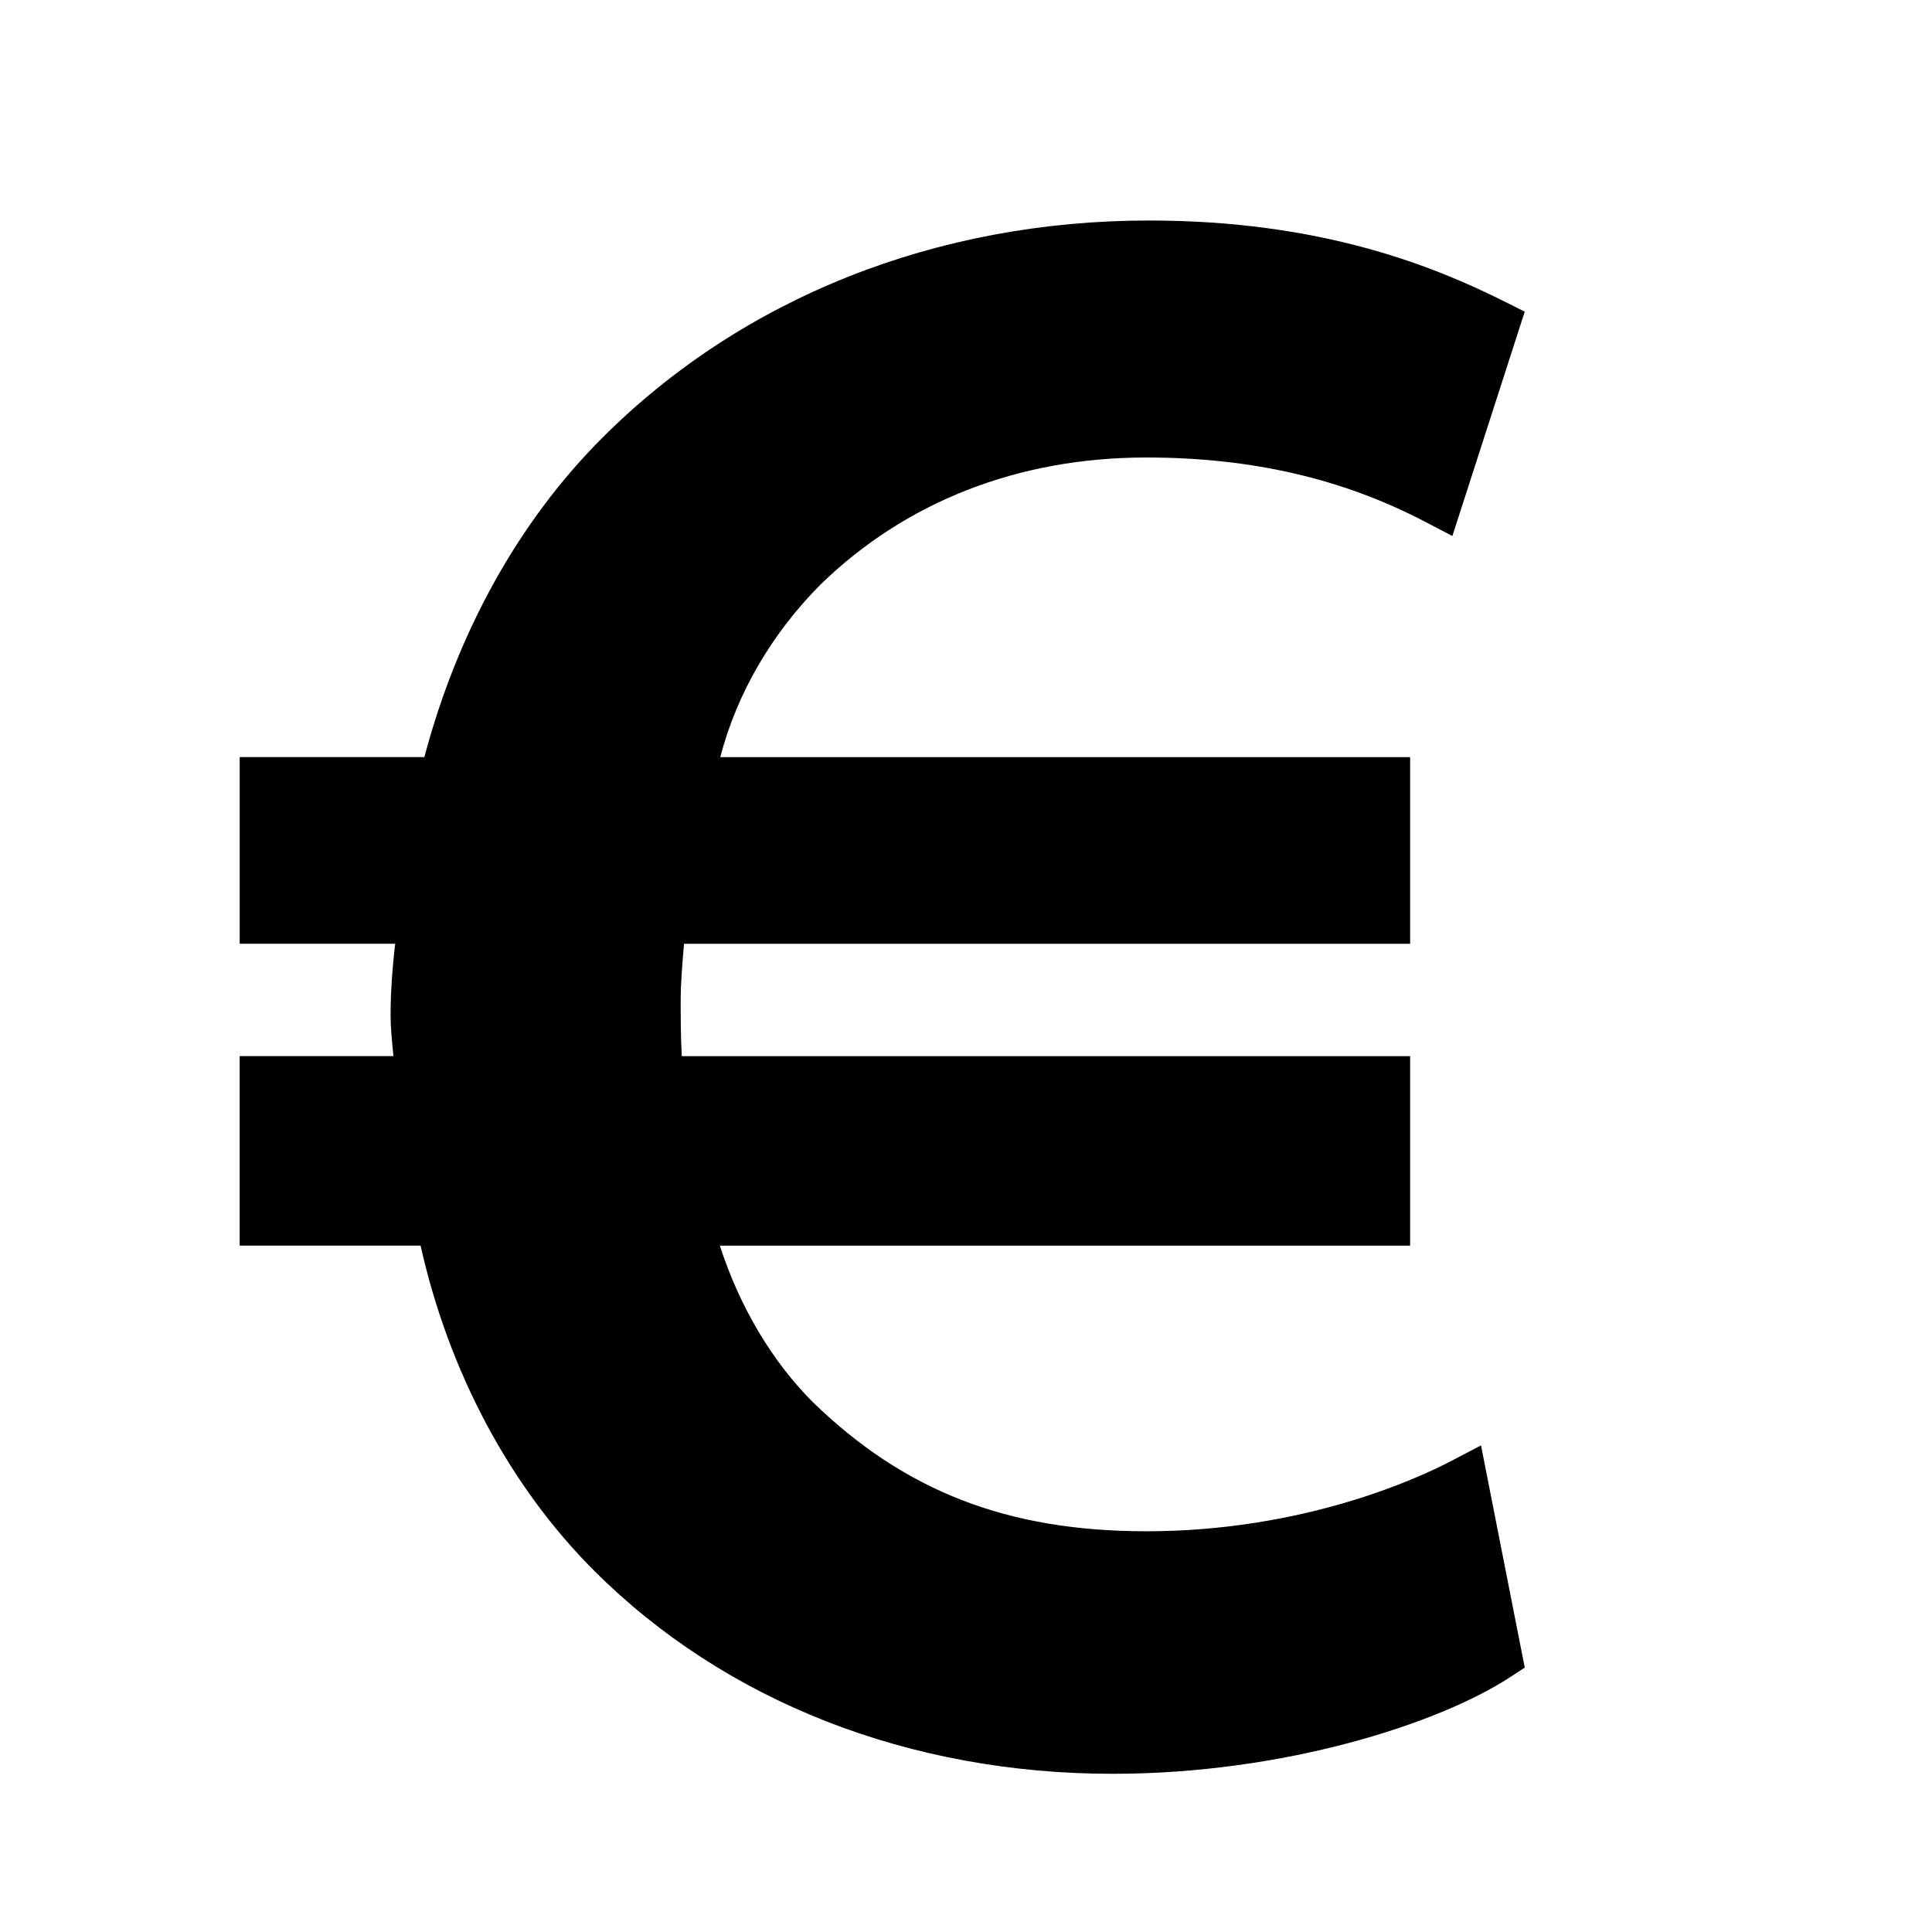 <?xml version="1.0" encoding="UTF-8"?>
<svg id="Laag_1" data-name="Laag 1" xmlns="http://www.w3.org/2000/svg" version="1.1" viewBox="0 0 60 60">
  <defs>
    <style>
      .cls-1 {
        fill: #000;
        stroke-width: 0px;
      }
    </style>
  </defs>
  <path class="cls-1" d="M45.997,44.887l-.968.505c-.973.507-4.531,2.163-9.429,2.163-4.308,0-7.506-1.241-10.36-4.014-1.269-1.269-2.273-2.967-2.885-4.857h21.438v-5.884h-22.62c-.034-.654-.034-1.209-.034-1.788,0-.421.046-1.041.104-1.702h22.55v-5.797h-21.424c.509-1.965,1.599-3.845,3.123-5.369,2.65-2.574,6.145-3.936,10.108-3.936,3.253,0,6.082.651,8.648,1.991l.857.447,2.247-6.967-.626-.314c-2.16-1.08-5.655-2.517-11.041-2.517-6.598,0-12.629,2.396-16.98,6.749-2.583,2.583-4.486,6.001-5.526,9.915h-5.735v5.797h4.829c-.094.802-.143,1.557-.143,2.222,0,.358.037.756.089,1.268h-4.776v5.884h5.619c.873,3.914,2.769,7.476,5.382,10.089,4.072,4.072,9.794,6.315,16.112,6.315,5.318,0,10.122-1.554,12.335-2.997l.462-.301-1.359-6.903Z"/>
</svg>